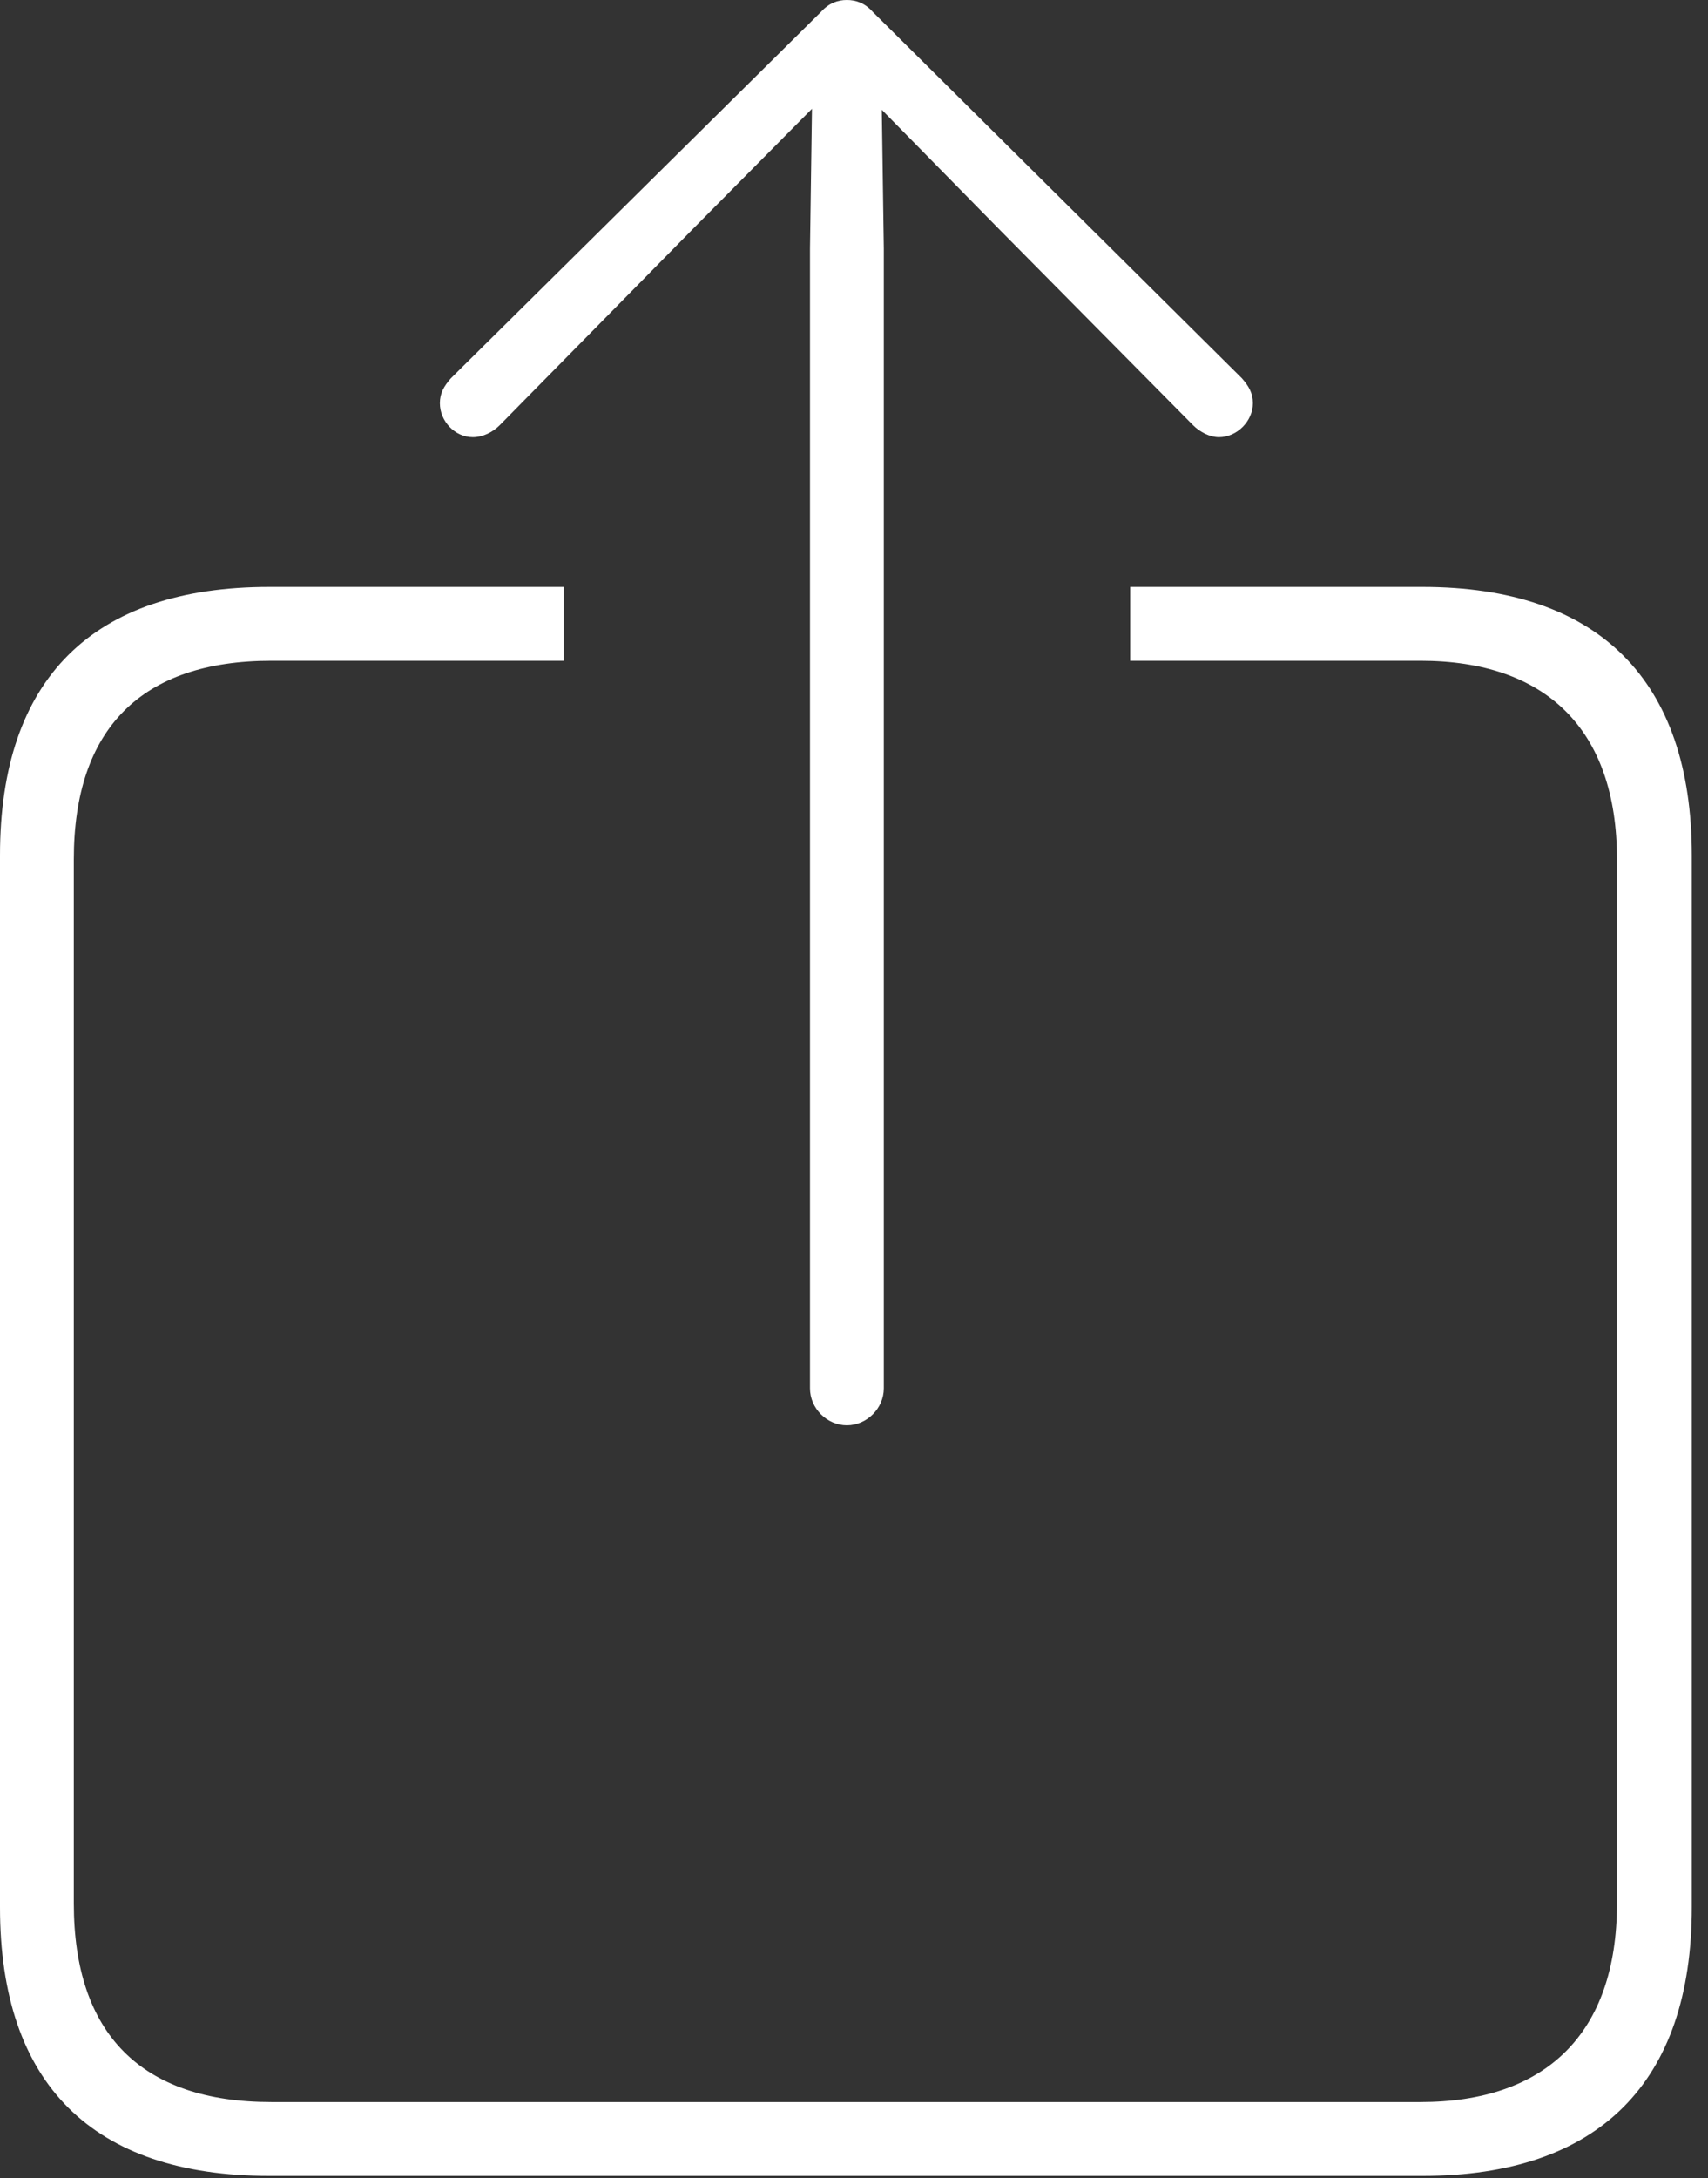 <?xml version="1.0" encoding="UTF-8"?> <svg xmlns="http://www.w3.org/2000/svg" xmlns:xlink="http://www.w3.org/1999/xlink" width="51px" height="65px" viewBox="0 0 51 65"><rect x="0" y="0" width="51" height="65" fill="#333333" stroke="none"/> <title>icon2</title> <g id="Page-1" stroke="none" stroke-width="1" fill="none" fill-rule="evenodd"> <g id="4.-Экраны" transform="translate(-120, -865)" fill="#FFFFFF" fill-rule="nonzero"> <g id="Group-4" transform="translate(120, 865)"> <path d="M25.288,42.533 C25.883,42.533 26.39,42.027 26.39,41.431 L26.39,7.417 L26.33,3.276 L29.815,6.821 L35.623,12.688 C35.832,12.897 36.129,13.046 36.397,13.046 C36.934,13.046 37.41,12.569 37.41,12.033 C37.41,11.735 37.291,11.527 37.083,11.289 L26.062,0.357 C25.824,0.089 25.556,0 25.288,0 C25.02,0 24.751,0.089 24.513,0.357 L13.463,11.289 C13.254,11.527 13.135,11.735 13.135,12.033 C13.135,12.569 13.582,13.046 14.118,13.046 C14.416,13.046 14.714,12.897 14.922,12.688 L20.701,6.821 L24.245,3.247 L24.186,7.417 L24.186,41.431 C24.186,42.027 24.692,42.533 25.288,42.533 Z M42.474,64.932 C47.746,64.932 50.516,62.132 50.516,56.919 L50.516,25.526 C50.516,20.313 47.746,17.514 42.474,17.514 L33.747,17.514 L33.747,19.718 L42.414,19.718 C46.137,19.718 48.282,21.743 48.282,25.645 L48.282,56.8 C48.282,60.702 46.137,62.728 42.414,62.728 L8.102,62.728 C4.229,62.728 2.204,60.702 2.204,56.8 L2.204,25.645 C2.204,21.743 4.229,19.718 8.102,19.718 L16.829,19.718 L16.829,17.514 L8.042,17.514 C2.77,17.514 0,20.254 0,25.526 L0,56.919 C0,62.191 2.77,64.932 8.042,64.932 L42.474,64.932 Z" id="icon2"></path> </g> </g> </g> </svg> 
